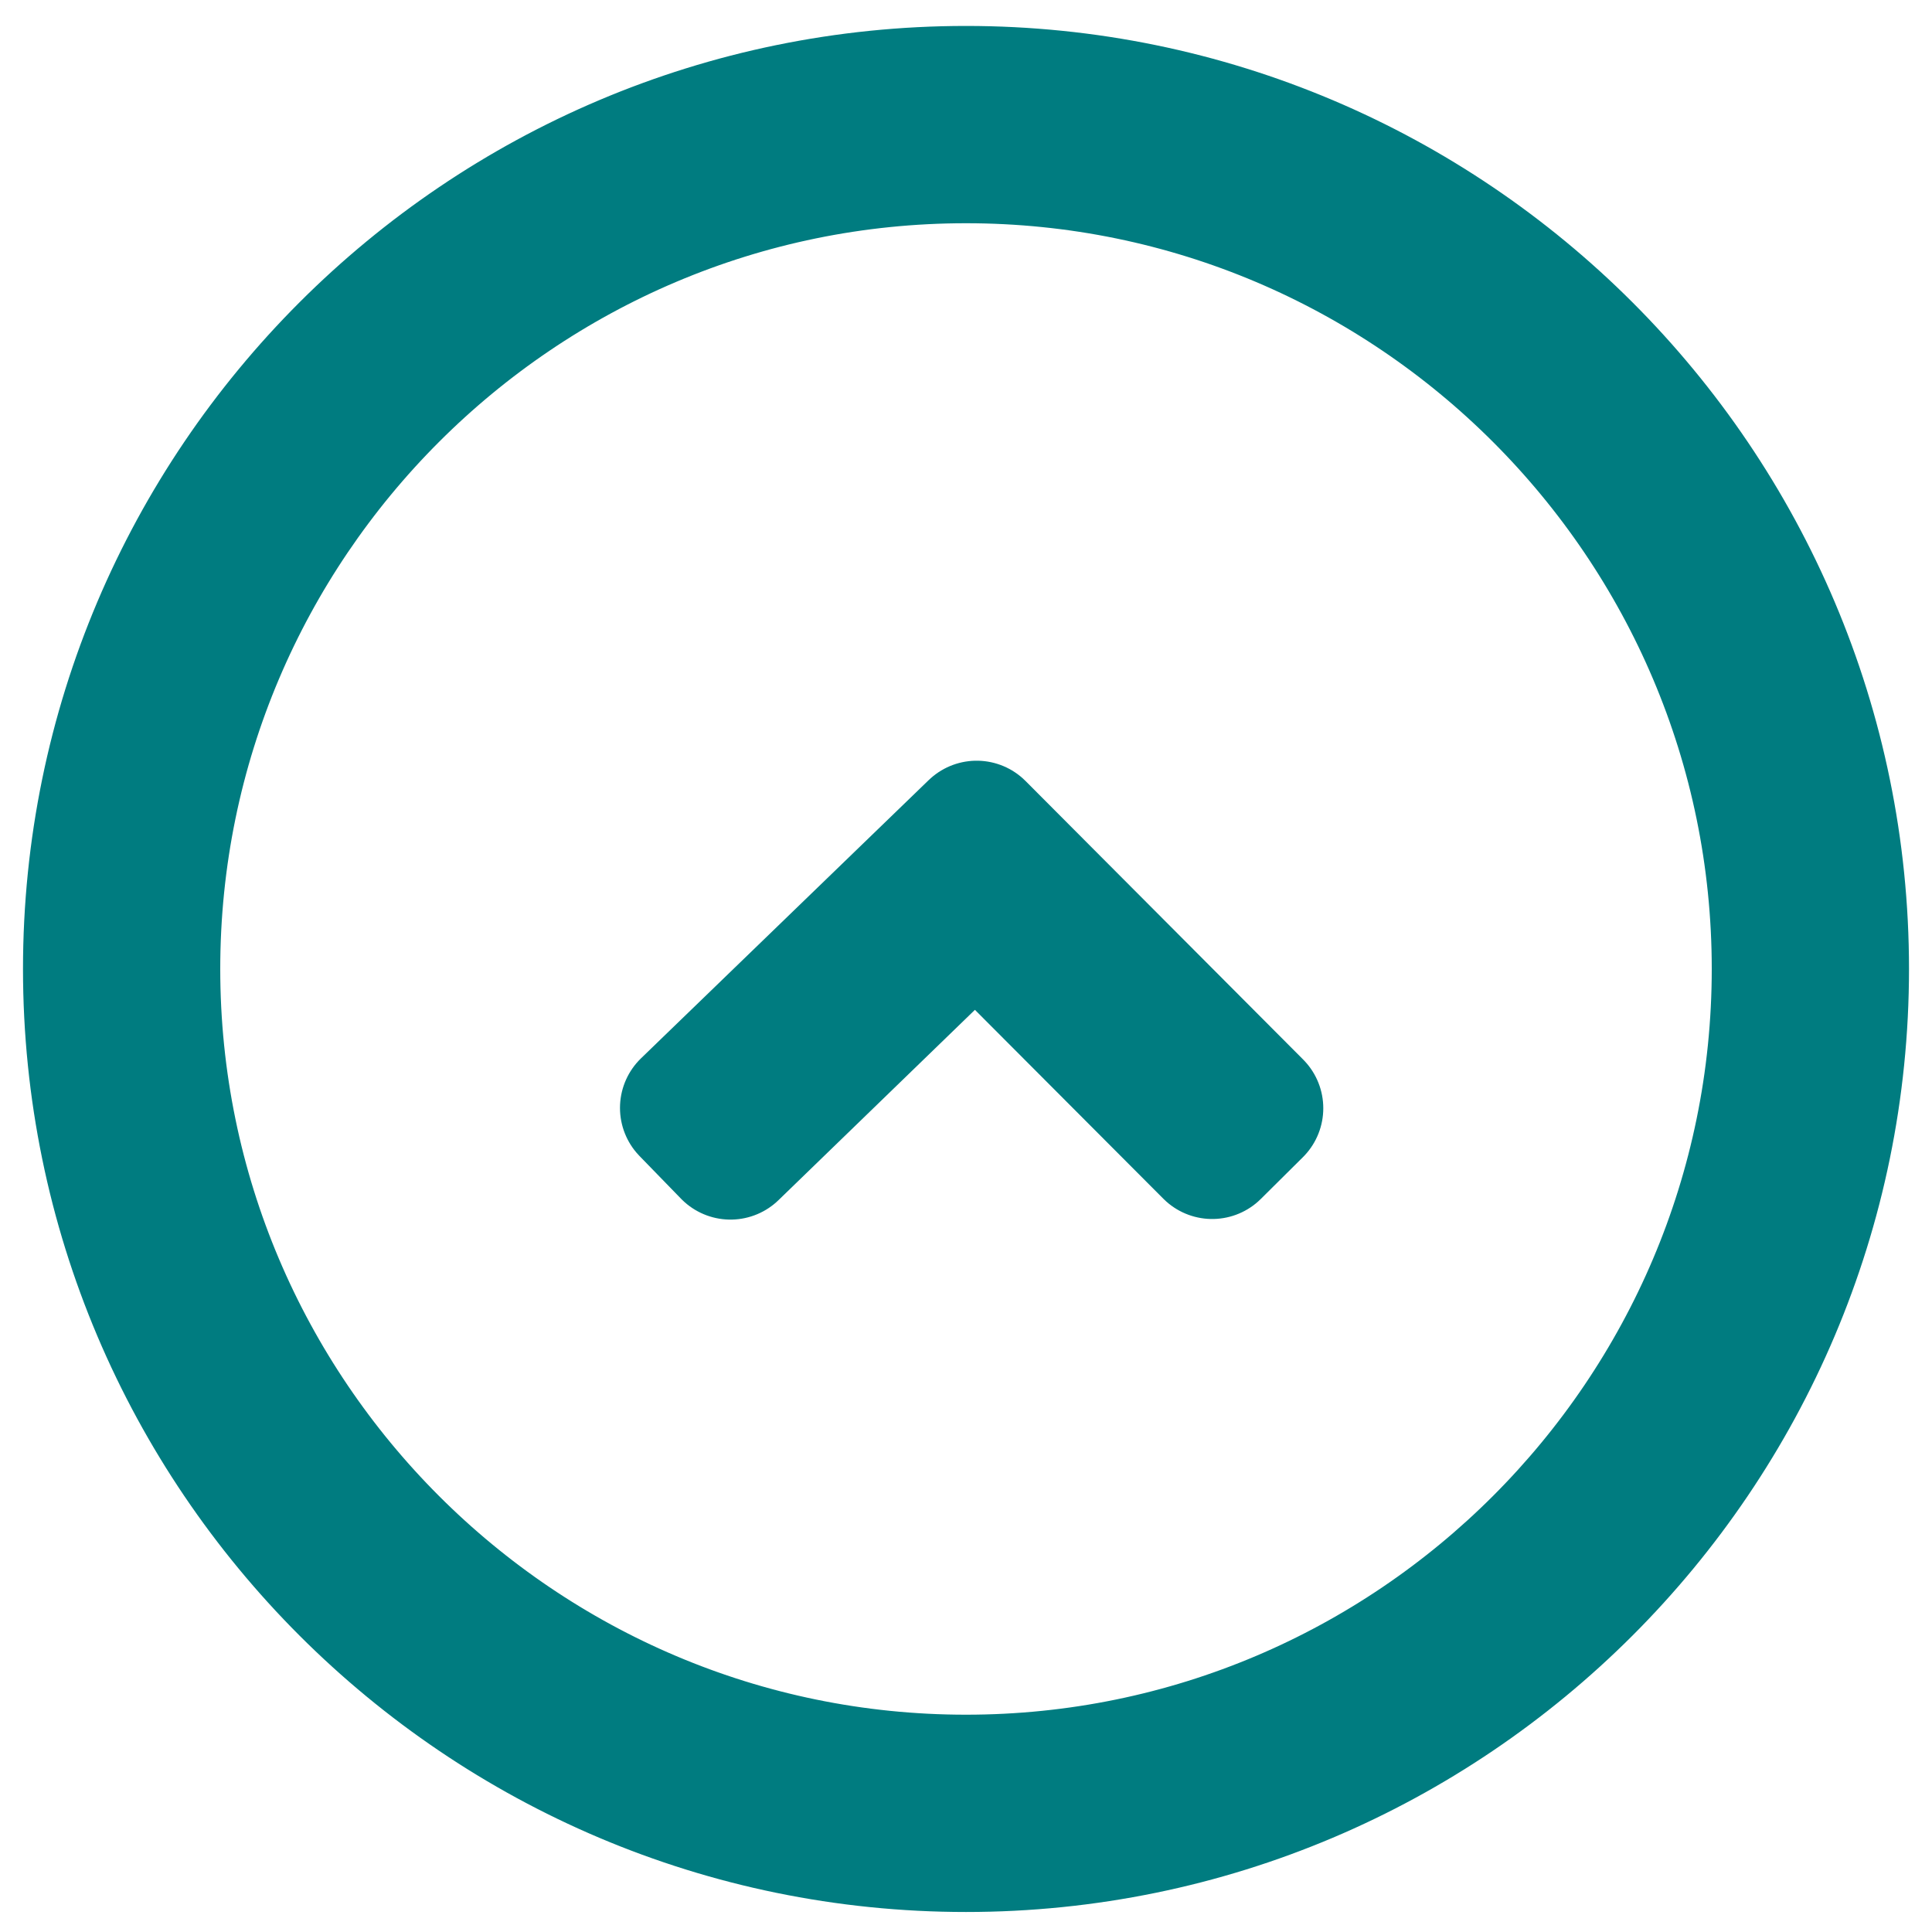 <svg width="42" height="42" viewBox="0 0 42 42" fill="none" xmlns="http://www.w3.org/2000/svg">
<path d="M3.288 21.064C3.288 30.828 11.236 38.776 21 38.776C30.764 38.776 38.712 30.828 38.712 21.064C38.712 11.3 30.764 3.353 21 3.353C11.236 3.353 3.288 11.3 3.288 21.064ZM40 21.064C40 31.543 31.479 40.065 21 40.065C10.521 40.065 2 31.543 2 21.064C2 10.585 10.521 2.064 21 2.064C31.479 2.064 40 10.585 40 21.064Z" fill="#007C80" stroke="#007C80" stroke-width="3" stroke-linecap="round" stroke-linejoin="round"/>
<path d="M27.267 24.092L26.352 25L21.212 19.847L15.88 25.013L14.978 24.085L21.232 18.037L27.267 24.092Z" fill="#007C80" stroke="#007C80" stroke-width="3" stroke-linecap="round" stroke-linejoin="round"/>
</svg>
